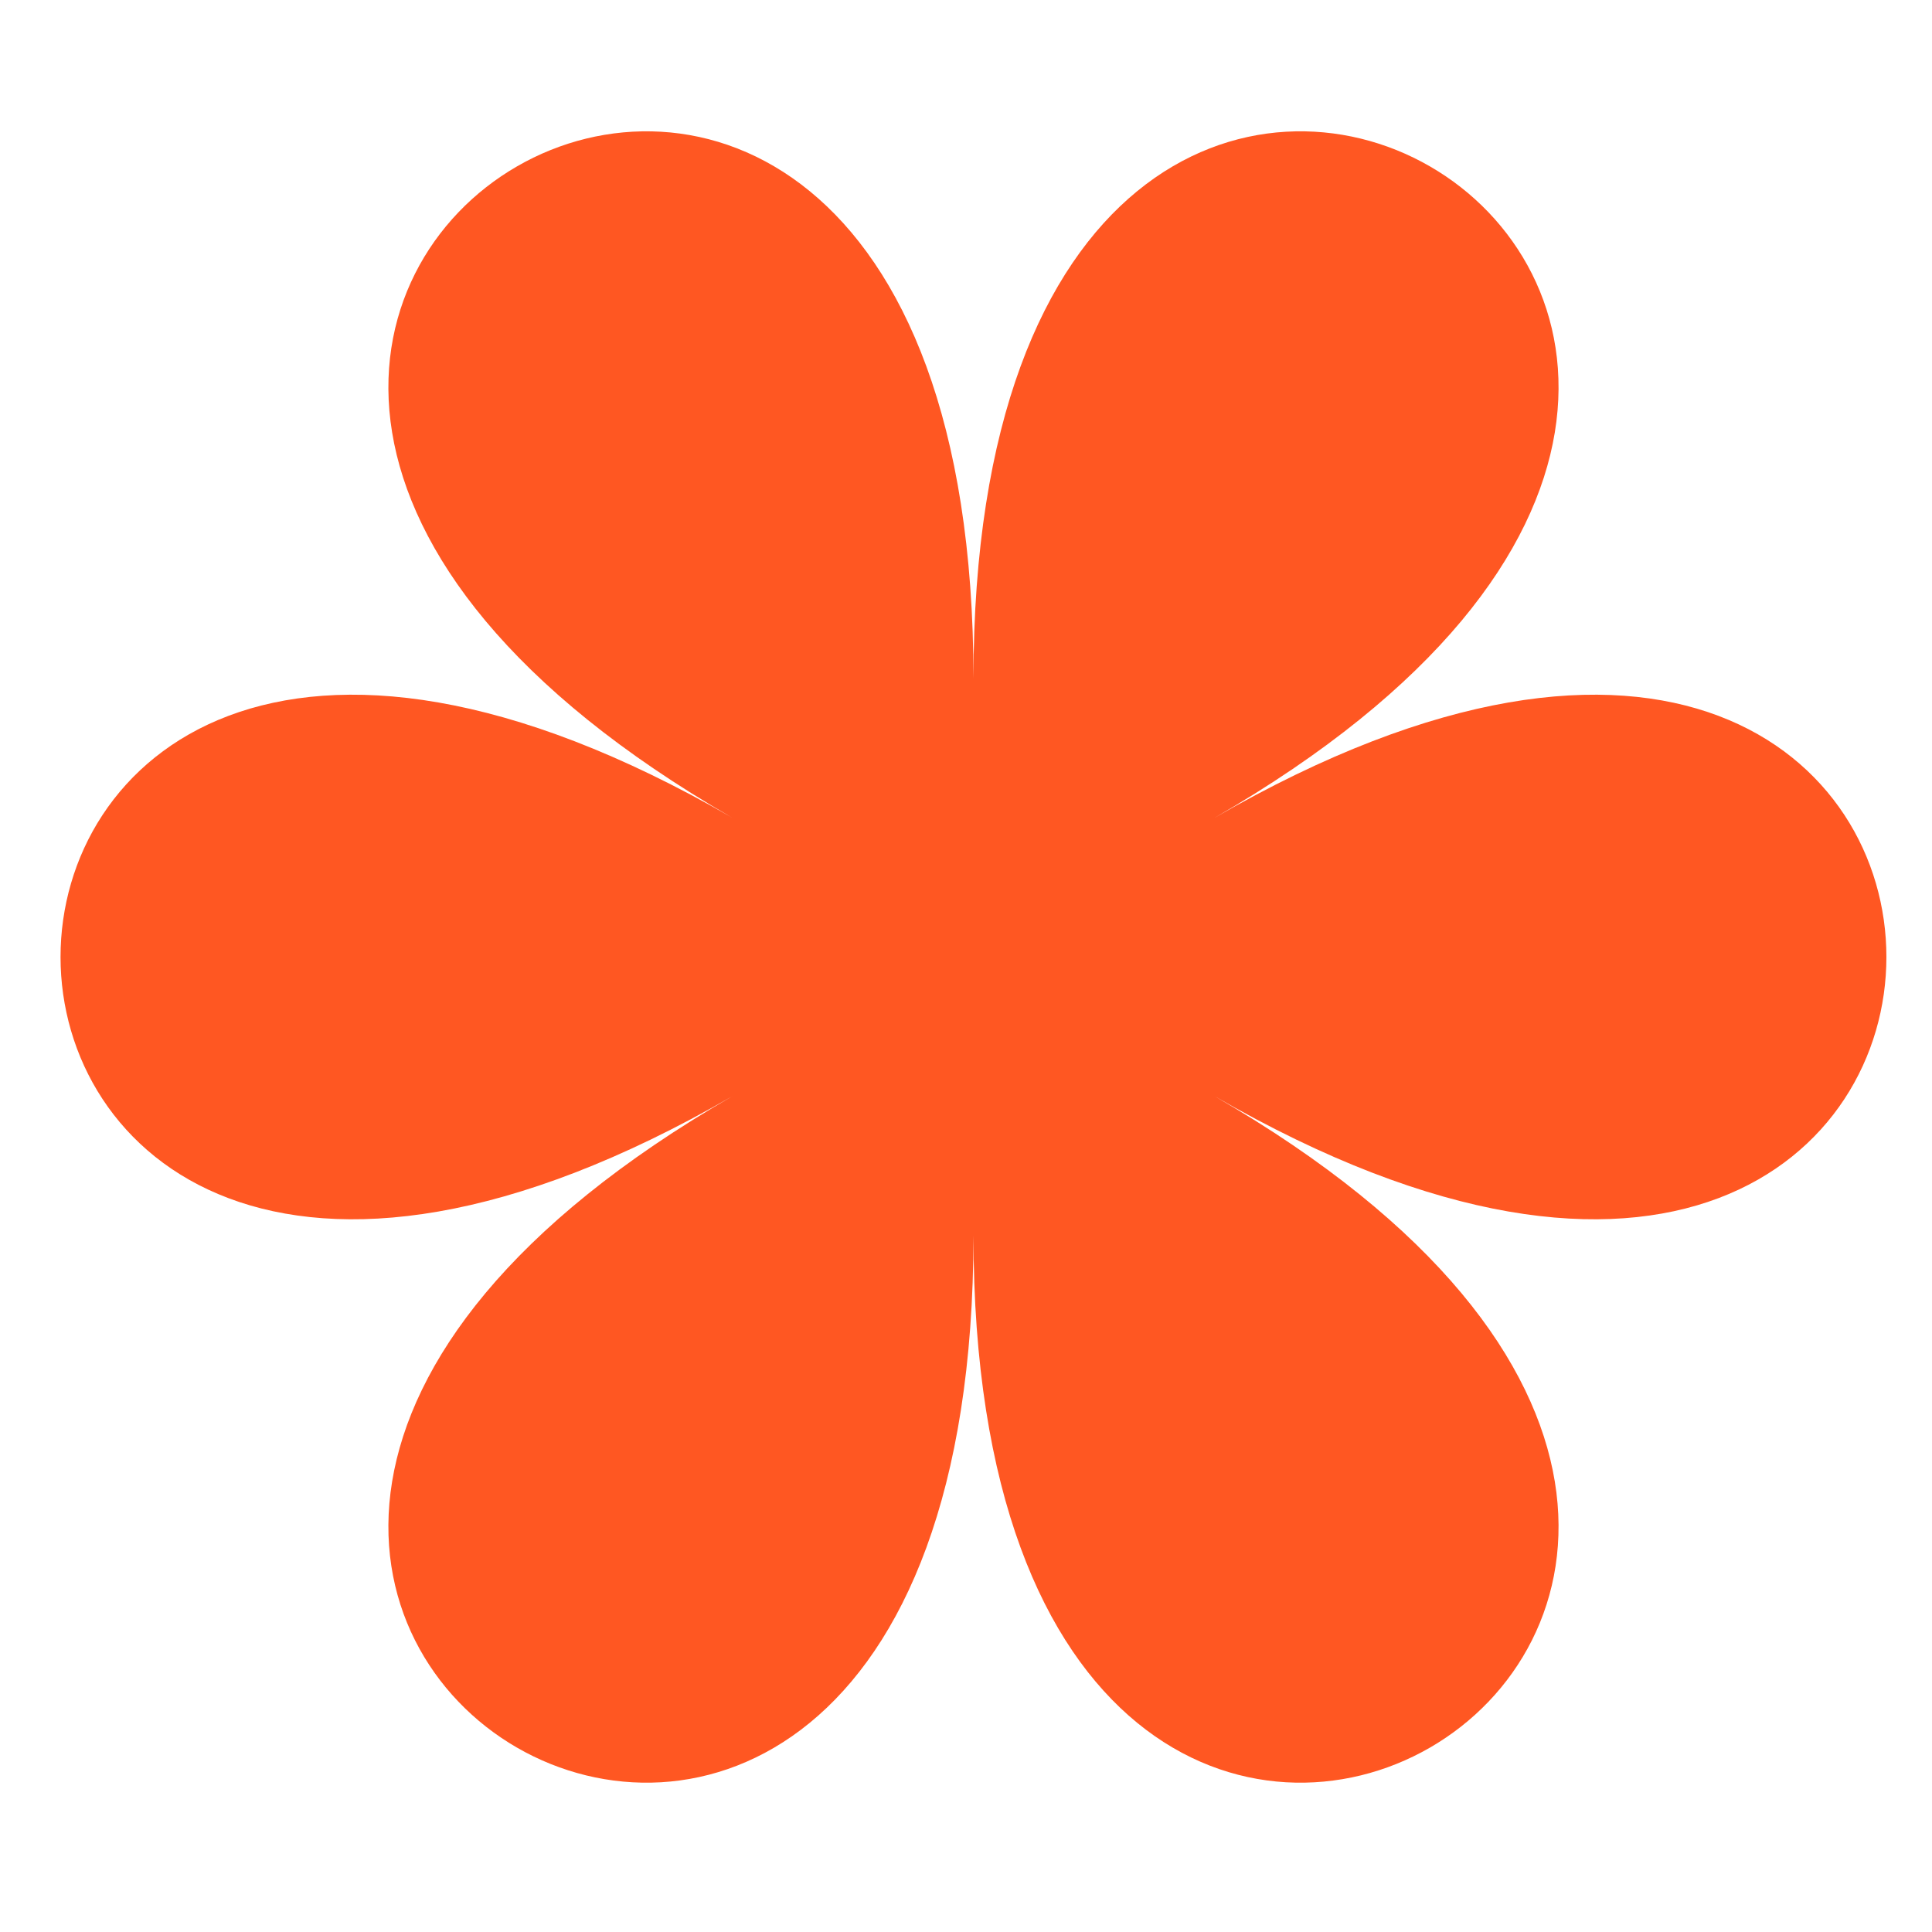 <svg xmlns="http://www.w3.org/2000/svg" id="Layer_1" viewBox="0 0 512 512"><defs><style>      .st0 {        fill: #ff5722;      }    </style></defs><path class="st0" d="M321.89,290.51c237.37,137.05,237.37-210.84,0-73.79,237.37-137.05-63.91-310.99-63.91-36.9,0-274.09-301.28-100.15-63.91,36.9-237.37-137.05-237.37,210.84,0,73.79-237.37,137.05,63.91,310.99,63.91,36.9,0,274.09,301.28,100.15,63.91-36.9Z"></path></svg>